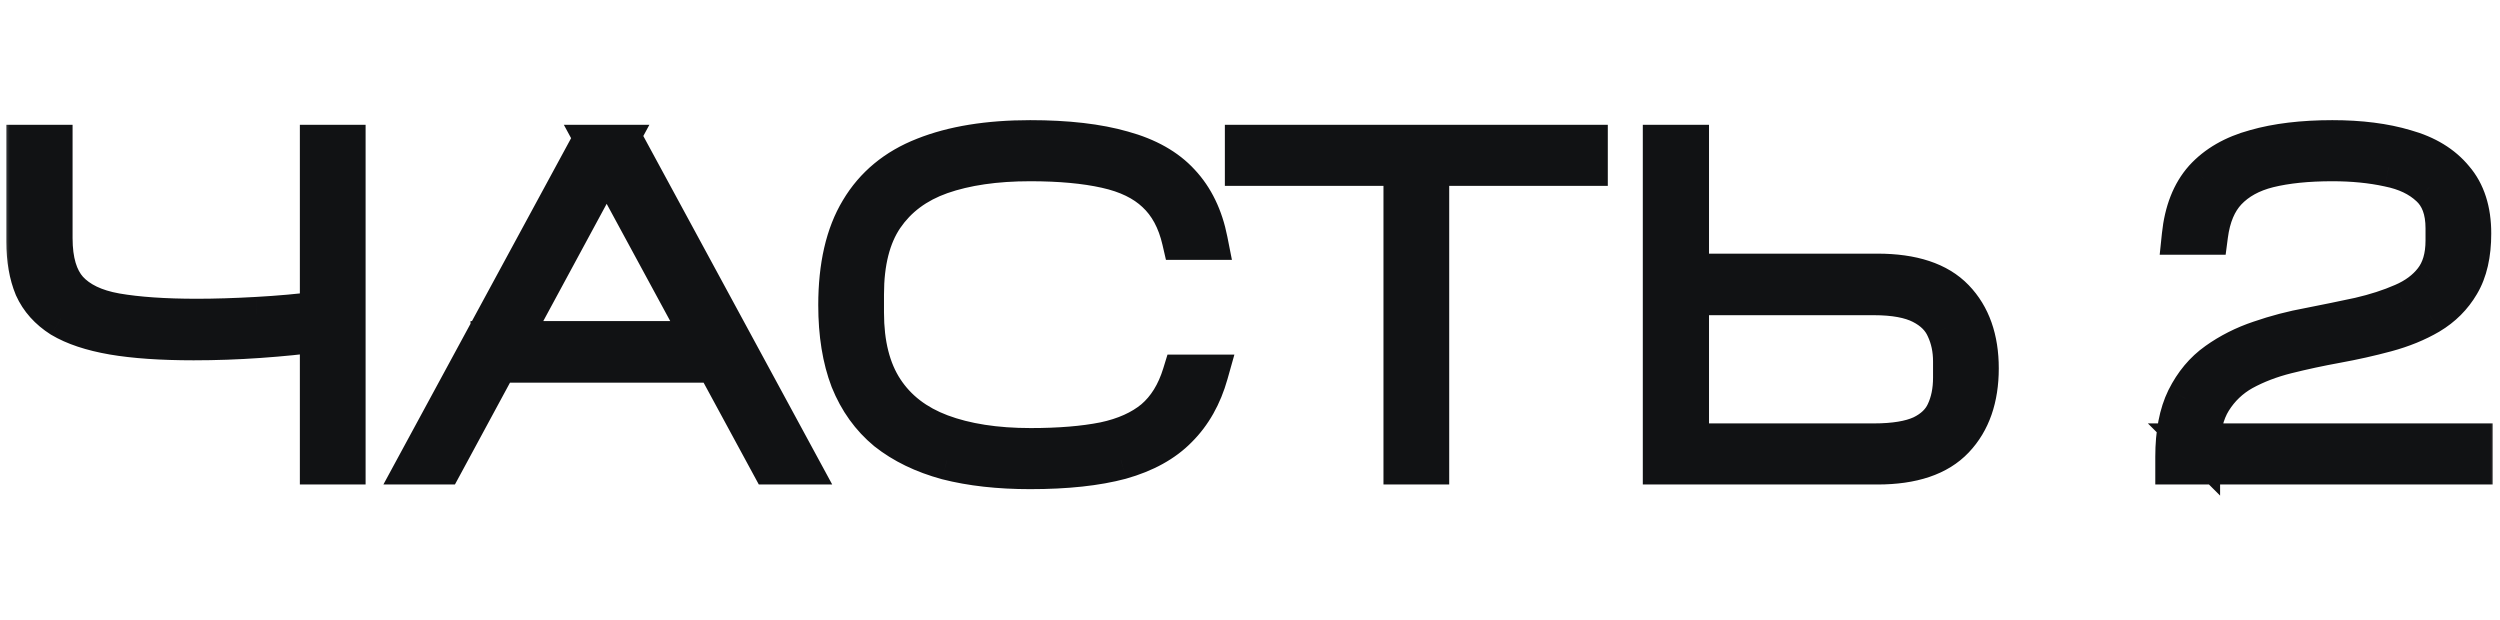 <?xml version="1.0" encoding="UTF-8"?> <svg xmlns="http://www.w3.org/2000/svg" width="129" height="32" viewBox="0 0 129 32" fill="none"> <mask id="mask0_161_2121" style="mask-type:alpha" maskUnits="userSpaceOnUse" x="0" y="0" width="129" height="32"> <rect width="129" height="32" fill="#D9D9D9"></rect> </mask> <g mask="url(#mask0_161_2121)"> <path d="M16.473 17.16C15.561 17.288 14.529 17.392 13.377 17.472C12.241 17.552 11.113 17.592 9.993 17.592C8.329 17.592 6.937 17.496 5.817 17.304C4.713 17.112 3.825 16.816 3.153 16.416C2.497 16 2.025 15.472 1.737 14.832C1.465 14.176 1.329 13.392 1.329 12.48V7.44H2.745V12.288C2.745 13.472 3.009 14.36 3.537 14.952C4.081 15.544 4.897 15.936 5.985 16.128C7.089 16.32 8.481 16.416 10.161 16.416C11.089 16.416 12.121 16.384 13.257 16.32C14.409 16.256 15.481 16.16 16.473 16.032V7.44H17.865V24H16.473V17.16ZM30.438 7.44H31.83L22.878 24H21.462L30.438 7.44ZM25.278 18.744V17.568H37.278V18.744H25.278ZM30.774 7.44H32.286L41.262 24H39.75L30.774 7.44ZM43.222 15.744C43.222 13.728 43.598 12.096 44.35 10.848C45.102 9.584 46.214 8.664 47.686 8.088C49.174 7.496 50.998 7.2 53.158 7.2C55.062 7.2 56.654 7.384 57.934 7.752C59.214 8.104 60.206 8.664 60.91 9.432C61.63 10.2 62.11 11.192 62.35 12.408H60.958C60.718 11.368 60.278 10.552 59.638 9.96C59.014 9.368 58.158 8.952 57.07 8.712C55.998 8.472 54.694 8.352 53.158 8.352C51.366 8.352 49.83 8.576 48.55 9.024C47.286 9.472 46.31 10.2 45.622 11.208C44.95 12.2 44.614 13.528 44.614 15.192V16.128C44.614 17.76 44.95 19.088 45.622 20.112C46.294 21.136 47.27 21.888 48.55 22.368C49.83 22.848 51.374 23.088 53.182 23.088C54.67 23.088 55.934 22.984 56.974 22.776C58.03 22.552 58.886 22.168 59.542 21.624C60.198 21.064 60.678 20.288 60.982 19.296H62.374C62.054 20.432 61.526 21.368 60.79 22.104C60.07 22.84 59.086 23.384 57.838 23.736C56.59 24.072 55.03 24.24 53.158 24.24C51.542 24.24 50.11 24.08 48.862 23.76C47.63 23.424 46.59 22.92 45.742 22.248C44.91 21.56 44.278 20.68 43.846 19.608C43.43 18.52 43.222 17.232 43.222 15.744ZM72.387 8.592H64.203V7.44H81.963V8.592H73.779V24H72.387V8.592ZM85.769 7.44H87.185V14.088H96.881C98.689 14.088 100.017 14.528 100.865 15.408C101.713 16.288 102.137 17.488 102.137 19.008C102.137 20.544 101.713 21.76 100.865 22.656C100.017 23.552 98.689 24 96.881 24H85.769V7.44ZM100.745 19.488V18.648C100.745 18.024 100.625 17.456 100.385 16.944C100.161 16.432 99.753 16.024 99.161 15.72C98.569 15.416 97.745 15.264 96.689 15.264H87.185V22.848H96.689C97.745 22.848 98.569 22.712 99.161 22.44C99.753 22.152 100.161 21.76 100.385 21.264C100.625 20.752 100.745 20.16 100.745 19.488ZM112.213 23.568C112.213 22.352 112.405 21.352 112.789 20.568C113.189 19.768 113.717 19.136 114.373 18.672C115.045 18.192 115.789 17.816 116.605 17.544C117.437 17.256 118.293 17.032 119.173 16.872C120.069 16.696 120.925 16.52 121.741 16.344C122.573 16.152 123.317 15.912 123.973 15.624C124.645 15.336 125.173 14.944 125.557 14.448C125.957 13.936 126.157 13.256 126.157 12.408V11.784C126.157 10.84 125.893 10.128 125.365 9.648C124.837 9.152 124.133 8.816 123.253 8.64C122.373 8.448 121.405 8.352 120.349 8.352C119.069 8.352 117.973 8.464 117.061 8.688C116.165 8.912 115.453 9.304 114.925 9.864C114.413 10.408 114.093 11.168 113.965 12.144H112.549C112.677 10.912 113.061 9.936 113.701 9.216C114.357 8.496 115.245 7.984 116.365 7.68C117.485 7.36 118.813 7.2 120.349 7.2C121.789 7.2 123.045 7.36 124.117 7.68C125.205 7.984 126.045 8.496 126.637 9.216C127.245 9.92 127.549 10.864 127.549 12.048C127.549 13.12 127.349 13.992 126.949 14.664C126.565 15.32 126.037 15.848 125.365 16.248C124.709 16.632 123.965 16.936 123.133 17.16C122.301 17.384 121.445 17.576 120.565 17.736C119.685 17.896 118.829 18.08 117.997 18.288C117.165 18.496 116.413 18.784 115.741 19.152C115.085 19.52 114.557 20.024 114.157 20.664C113.757 21.304 113.557 22.136 113.557 23.16L113.245 22.848H127.621V24H112.213V23.568Z" fill="#111214"></path> <path d="M16.473 17.16H17.473V16.01L16.334 16.17L16.473 17.16ZM13.377 17.472L13.308 16.474L13.307 16.474L13.377 17.472ZM5.817 17.304L5.646 18.289L5.648 18.29L5.817 17.304ZM3.153 16.416L2.618 17.261L2.63 17.268L2.642 17.275L3.153 16.416ZM1.737 14.832L0.814 15.215L0.819 15.229L0.825 15.242L1.737 14.832ZM1.329 7.44V6.44H0.329V7.44H1.329ZM2.745 7.44H3.745V6.44H2.745V7.44ZM3.537 14.952L2.791 15.618L2.796 15.623L2.801 15.629L3.537 14.952ZM5.985 16.128L5.812 17.113L5.814 17.113L5.985 16.128ZM13.257 16.32L13.202 15.322L13.201 15.322L13.257 16.32ZM16.473 16.032L16.601 17.024L17.473 16.911V16.032H16.473ZM16.473 7.44V6.44H15.473V7.44H16.473ZM17.865 7.44H18.865V6.44H17.865V7.44ZM17.865 24V25H18.865V24H17.865ZM16.473 24H15.473V25H16.473V24ZM16.334 16.17C15.45 16.294 14.442 16.396 13.308 16.474L13.447 18.47C14.616 18.388 15.672 18.282 16.612 18.15L16.334 16.17ZM13.307 16.474C12.194 16.553 11.09 16.592 9.993 16.592V18.592C11.137 18.592 12.289 18.551 13.448 18.47L13.307 16.474ZM9.993 16.592C8.363 16.592 7.031 16.497 5.986 16.318L5.648 18.29C6.843 18.494 8.296 18.592 9.993 18.592V16.592ZM5.989 16.319C4.957 16.139 4.197 15.874 3.665 15.557L2.642 17.275C3.453 17.758 4.47 18.085 5.646 18.289L5.989 16.319ZM3.689 15.572C3.18 15.249 2.849 14.864 2.649 14.422L0.825 15.242C1.202 16.08 1.815 16.751 2.618 17.261L3.689 15.572ZM2.661 14.449C2.452 13.944 2.329 13.296 2.329 12.48H0.329C0.329 13.488 0.479 14.408 0.814 15.215L2.661 14.449ZM2.329 12.48V7.44H0.329V12.48H2.329ZM1.329 8.44H2.745V6.44H1.329V8.44ZM1.745 7.44V12.288H3.745V7.44H1.745ZM1.745 12.288C1.745 13.6 2.035 14.77 2.791 15.618L4.284 14.286C3.983 13.95 3.745 13.344 3.745 12.288H1.745ZM2.801 15.629C3.54 16.433 4.587 16.897 5.812 17.113L6.159 15.143C5.208 14.975 4.622 14.655 4.274 14.275L2.801 15.629ZM5.814 17.113C6.995 17.319 8.449 17.416 10.161 17.416V15.416C8.513 15.416 7.184 15.321 6.157 15.143L5.814 17.113ZM10.161 17.416C11.112 17.416 12.163 17.383 13.314 17.318L13.201 15.322C12.08 15.385 11.067 15.416 10.161 15.416V17.416ZM13.313 17.319C14.486 17.253 15.582 17.155 16.601 17.024L16.345 15.04C15.381 15.165 14.333 15.259 13.202 15.322L13.313 17.319ZM17.473 16.032V7.44H15.473V16.032H17.473ZM16.473 8.44H17.865V6.44H16.473V8.44ZM16.865 7.44V24H18.865V7.44H16.865ZM17.865 23H16.473V25H17.865V23ZM17.473 24V17.16H15.473V24H17.473ZM30.438 7.44V6.44H29.843L29.559 6.963L30.438 7.44ZM31.83 7.44L32.71 7.916L33.508 6.44H31.83V7.44ZM22.878 24V25H23.474L23.758 24.476L22.878 24ZM21.462 24L20.583 23.523L19.783 25H21.462V24ZM25.278 18.744H24.278V19.744H25.278V18.744ZM25.278 17.568V16.568H24.278V17.568H25.278ZM37.278 17.568H38.278V16.568H37.278V17.568ZM37.278 18.744V19.744H38.278V18.744H37.278ZM30.774 7.44V6.44H29.095L29.895 7.917L30.774 7.44ZM32.286 7.44L33.165 6.963L32.882 6.44H32.286V7.44ZM41.262 24V25H42.942L42.141 23.523L41.262 24ZM39.75 24L38.871 24.477L39.155 25H39.75V24ZM30.438 8.44H31.83V6.44H30.438V8.44ZM30.951 6.964L21.998 23.524L23.758 24.476L32.71 7.916L30.951 6.964ZM22.878 23H21.462V25H22.878V23ZM22.341 24.477L31.317 7.917L29.559 6.963L20.583 23.523L22.341 24.477ZM26.278 18.744V17.568H24.278V18.744H26.278ZM25.278 18.568H37.278V16.568H25.278V18.568ZM36.278 17.568V18.744H38.278V17.568H36.278ZM37.278 17.744H25.278V19.744H37.278V17.744ZM30.774 8.44H32.286V6.44H30.774V8.44ZM31.407 7.917L40.383 24.477L42.141 23.523L33.165 6.963L31.407 7.917ZM41.262 23H39.75V25H41.262V23ZM40.629 23.523L31.653 6.963L29.895 7.917L38.871 24.477L40.629 23.523ZM44.35 10.848L45.207 11.364L45.209 11.359L44.35 10.848ZM47.686 8.088L48.05 9.019L48.056 9.017L47.686 8.088ZM57.934 7.752L57.658 8.713L57.669 8.716L57.934 7.752ZM60.91 9.432L60.173 10.108L60.181 10.116L60.91 9.432ZM62.35 12.408V13.408H63.567L63.331 12.214L62.35 12.408ZM60.958 12.408L59.984 12.633L60.163 13.408H60.958V12.408ZM59.638 9.96L58.95 10.685L58.959 10.694L59.638 9.96ZM57.07 8.712L56.852 9.688L56.855 9.689L57.07 8.712ZM48.55 9.024L48.22 8.08L48.216 8.081L48.55 9.024ZM45.622 11.208L44.796 10.644L44.794 10.647L45.622 11.208ZM45.622 20.112L44.786 20.661L44.786 20.661L45.622 20.112ZM48.55 22.368L48.901 21.432L48.901 21.432L48.55 22.368ZM56.974 22.776L57.17 23.757L57.182 23.754L56.974 22.776ZM59.542 21.624L60.181 22.394L60.186 22.389L60.191 22.385L59.542 21.624ZM60.982 19.296V18.296H60.243L60.026 19.003L60.982 19.296ZM62.374 19.296L63.337 19.567L63.695 18.296H62.374V19.296ZM60.79 22.104L60.083 21.397L60.075 21.405L60.79 22.104ZM57.838 23.736L58.098 24.702L58.11 24.698L57.838 23.736ZM48.862 23.76L48.599 24.725L48.606 24.727L48.614 24.729L48.862 23.76ZM45.742 22.248L45.105 23.019L45.113 23.025L45.121 23.032L45.742 22.248ZM43.846 19.608L42.912 19.965L42.915 19.974L42.919 19.982L43.846 19.608ZM44.222 15.744C44.222 13.843 44.578 12.408 45.207 11.364L43.494 10.332C42.618 11.784 42.222 13.613 42.222 15.744H44.222ZM45.209 11.359C45.839 10.301 46.769 9.521 48.05 9.019L47.322 7.157C45.659 7.807 44.365 8.867 43.491 10.337L45.209 11.359ZM48.056 9.017C49.393 8.485 51.083 8.2 53.158 8.2V6.2C50.913 6.2 48.955 6.507 47.316 7.159L48.056 9.017ZM53.158 8.2C55.005 8.2 56.497 8.379 57.658 8.713L58.21 6.791C56.811 6.389 55.119 6.2 53.158 6.2V8.2ZM57.669 8.716C58.817 9.032 59.627 9.512 60.173 10.108L61.647 8.756C60.786 7.816 59.611 7.176 58.199 6.788L57.669 8.716ZM60.181 10.116C60.751 10.725 61.159 11.536 61.369 12.602L63.331 12.214C63.062 10.848 62.509 9.675 61.64 8.748L60.181 10.116ZM62.35 11.408H60.958V13.408H62.35V11.408ZM61.932 12.183C61.658 10.992 61.135 9.982 60.317 9.226L58.959 10.694C59.422 11.122 59.779 11.744 59.984 12.633L61.932 12.183ZM60.326 9.235C59.537 8.486 58.5 8.003 57.285 7.735L56.855 9.689C57.817 9.901 58.491 10.25 58.95 10.685L60.326 9.235ZM57.289 7.736C56.123 7.475 54.741 7.352 53.158 7.352V9.352C54.647 9.352 55.873 9.469 56.852 9.688L57.289 7.736ZM53.158 7.352C51.288 7.352 49.634 7.585 48.22 8.08L48.88 9.968C50.026 9.567 51.445 9.352 53.158 9.352V7.352ZM48.216 8.081C46.773 8.593 45.616 9.444 44.796 10.644L46.448 11.772C47.005 10.956 47.799 10.351 48.884 9.967L48.216 8.081ZM44.794 10.647C43.974 11.858 43.614 13.403 43.614 15.192H45.614C45.614 13.653 45.926 12.542 46.45 11.769L44.794 10.647ZM43.614 15.192V16.128H45.614V15.192H43.614ZM43.614 16.128C43.614 17.892 43.977 19.428 44.786 20.661L46.458 19.563C45.923 18.748 45.614 17.628 45.614 16.128H43.614ZM44.786 20.661C45.588 21.883 46.745 22.759 48.199 23.304L48.901 21.432C47.796 21.017 47 20.39 46.458 19.563L44.786 20.661ZM48.199 23.304C49.621 23.838 51.291 24.088 53.182 24.088V22.088C51.458 22.088 50.039 21.858 48.901 21.432L48.199 23.304ZM53.182 24.088C54.712 24.088 56.046 23.982 57.17 23.757L56.778 21.795C55.823 21.986 54.628 22.088 53.182 22.088V24.088ZM57.182 23.754C58.355 23.505 59.371 23.065 60.181 22.394L58.904 20.854C58.401 21.271 57.706 21.599 56.767 21.798L57.182 23.754ZM60.191 22.385C61.019 21.678 61.59 20.726 61.938 19.589L60.026 19.003C59.766 19.85 59.377 20.45 58.893 20.863L60.191 22.385ZM60.982 20.296H62.374V18.296H60.982V20.296ZM61.412 19.025C61.132 20.018 60.682 20.797 60.083 21.397L61.497 22.811C62.37 21.939 62.977 20.846 63.337 19.567L61.412 19.025ZM60.075 21.405C59.505 21.987 58.689 22.457 57.567 22.774L58.11 24.698C59.483 24.311 60.635 23.693 61.505 22.803L60.075 21.405ZM57.578 22.77C56.444 23.076 54.978 23.24 53.158 23.24V25.24C55.082 25.24 56.737 25.068 58.098 24.702L57.578 22.77ZM53.158 23.24C51.606 23.24 50.26 23.086 49.111 22.791L48.614 24.729C49.96 25.074 51.479 25.24 53.158 25.24V23.24ZM49.125 22.795C48 22.488 47.088 22.039 46.363 21.464L45.121 23.032C46.092 23.801 47.26 24.36 48.599 24.725L49.125 22.795ZM46.379 21.477C45.685 20.903 45.148 20.163 44.774 19.234L42.919 19.982C43.408 21.197 44.136 22.217 45.105 23.019L46.379 21.477ZM44.78 19.251C44.418 18.304 44.222 17.142 44.222 15.744H42.222C42.222 17.322 42.442 18.736 42.912 19.965L44.78 19.251ZM72.387 8.592H73.387V7.592H72.387V8.592ZM64.203 8.592H63.203V9.592H64.203V8.592ZM64.203 7.44V6.44H63.203V7.44H64.203ZM81.963 7.44H82.963V6.44H81.963V7.44ZM81.963 8.592V9.592H82.963V8.592H81.963ZM73.779 8.592V7.592H72.779V8.592H73.779ZM73.779 24V25H74.779V24H73.779ZM72.387 24H71.387V25H72.387V24ZM72.387 7.592H64.203V9.592H72.387V7.592ZM65.203 8.592V7.44H63.203V8.592H65.203ZM64.203 8.44H81.963V6.44H64.203V8.44ZM80.963 7.44V8.592H82.963V7.44H80.963ZM81.963 7.592H73.779V9.592H81.963V7.592ZM72.779 8.592V24H74.779V8.592H72.779ZM73.779 23H72.387V25H73.779V23ZM73.387 24V8.592H71.387V24H73.387ZM85.769 7.44V6.44H84.769V7.44H85.769ZM87.185 7.44H88.185V6.44H87.185V7.44ZM87.185 14.088H86.185V15.088H87.185V14.088ZM100.865 15.408L101.585 14.714L101.585 14.714L100.865 15.408ZM100.865 22.656L101.591 23.343L101.591 23.343L100.865 22.656ZM85.769 24H84.769V25H85.769V24ZM100.385 16.944L99.469 17.345L99.474 17.357L99.48 17.368L100.385 16.944ZM99.161 15.72L99.618 14.83L99.618 14.83L99.161 15.72ZM87.185 15.264V14.264H86.185V15.264H87.185ZM87.185 22.848H86.185V23.848H87.185V22.848ZM99.161 22.44L99.579 23.349L99.589 23.344L99.599 23.339L99.161 22.44ZM100.385 21.264L99.48 20.84L99.474 20.852L100.385 21.264ZM85.769 8.44H87.185V6.44H85.769V8.44ZM86.185 7.44V14.088H88.185V7.44H86.185ZM87.185 15.088H96.881V13.088H87.185V15.088ZM96.881 15.088C98.548 15.088 99.56 15.495 100.145 16.102L101.585 14.714C100.474 13.561 98.831 13.088 96.881 13.088V15.088ZM100.145 16.102C100.772 16.753 101.137 17.68 101.137 19.008H103.137C103.137 17.296 102.654 15.823 101.585 14.714L100.145 16.102ZM101.137 19.008C101.137 20.354 100.771 21.301 100.139 21.969L101.591 23.343C102.656 22.219 103.137 20.734 103.137 19.008H101.137ZM100.139 21.969C99.553 22.588 98.543 23 96.881 23V25C98.835 25 100.481 24.516 101.591 23.343L100.139 21.969ZM96.881 23H85.769V25H96.881V23ZM86.769 24V7.44H84.769V24H86.769ZM101.745 19.488V18.648H99.745V19.488H101.745ZM101.745 18.648C101.745 17.893 101.599 17.178 101.291 16.52L99.48 17.368C99.651 17.734 99.745 18.155 99.745 18.648H101.745ZM101.301 16.543C100.968 15.782 100.374 15.219 99.618 14.83L98.704 16.61C99.132 16.829 99.354 17.082 99.469 17.345L101.301 16.543ZM99.618 14.83C98.825 14.423 97.82 14.264 96.689 14.264V16.264C97.67 16.264 98.313 16.409 98.704 16.61L99.618 14.83ZM96.689 14.264H87.185V16.264H96.689V14.264ZM86.185 15.264V22.848H88.185V15.264H86.185ZM87.185 23.848H96.689V21.848H87.185V23.848ZM96.689 23.848C97.81 23.848 98.799 23.707 99.579 23.349L98.744 21.531C98.339 21.717 97.68 21.848 96.689 21.848V23.848ZM99.599 23.339C100.355 22.971 100.957 22.427 101.296 21.676L99.474 20.852C99.365 21.093 99.151 21.333 98.724 21.541L99.599 23.339ZM101.291 21.688C101.603 21.021 101.745 20.279 101.745 19.488H99.745C99.745 20.041 99.647 20.483 99.48 20.84L101.291 21.688ZM112.789 20.568L111.895 20.121L111.891 20.128L112.789 20.568ZM114.373 18.672L114.951 19.488L114.955 19.486L114.373 18.672ZM116.605 17.544L116.922 18.493L116.933 18.489L116.605 17.544ZM119.173 16.872L119.352 17.856L119.366 17.853L119.173 16.872ZM121.741 16.344L121.952 17.322L121.959 17.32L121.966 17.318L121.741 16.344ZM123.973 15.624L123.58 14.705L123.572 14.708L123.973 15.624ZM125.557 14.448L124.769 13.832L124.767 13.836L125.557 14.448ZM125.365 9.648L124.681 10.377L124.687 10.382L124.693 10.388L125.365 9.648ZM123.253 8.64L123.04 9.617L123.049 9.619L123.057 9.621L123.253 8.64ZM117.061 8.688L116.823 7.717L116.819 7.718L117.061 8.688ZM114.925 9.864L114.198 9.178L114.197 9.179L114.925 9.864ZM113.965 12.144V13.144H114.843L114.957 12.274L113.965 12.144ZM112.549 12.144L111.555 12.041L111.44 13.144H112.549V12.144ZM113.701 9.216L112.962 8.542L112.954 8.552L113.701 9.216ZM116.365 7.68L116.627 8.645L116.64 8.642L116.365 7.68ZM124.117 7.68L123.831 8.638L123.84 8.641L123.848 8.643L124.117 7.68ZM126.637 9.216L125.865 9.851L125.873 9.86L125.881 9.87L126.637 9.216ZM126.949 14.664L126.09 14.152L126.086 14.159L126.949 14.664ZM125.365 16.248L125.871 17.111L125.877 17.107L125.365 16.248ZM123.133 17.16L122.874 16.194L122.874 16.194L123.133 17.16ZM120.565 17.736L120.744 18.72L120.744 18.72L120.565 17.736ZM117.997 18.288L118.24 19.258L118.24 19.258L117.997 18.288ZM115.741 19.152L115.261 18.275L115.252 18.28L115.741 19.152ZM114.157 20.664L115.005 21.194L115.005 21.194L114.157 20.664ZM113.557 23.16L112.85 23.867L114.557 25.574V23.16H113.557ZM113.245 22.848V21.848H110.831L112.538 23.555L113.245 22.848ZM127.621 22.848H128.621V21.848H127.621V22.848ZM127.621 24V25H128.621V24H127.621ZM112.213 24H111.213V25H112.213V24ZM113.213 23.568C113.213 22.448 113.392 21.612 113.688 21.008L111.891 20.128C111.419 21.092 111.213 22.256 111.213 23.568H113.213ZM113.684 21.015C114.019 20.346 114.444 19.847 114.951 19.488L113.796 17.856C112.991 18.425 112.36 19.191 111.895 20.121L113.684 21.015ZM114.955 19.486C115.542 19.066 116.196 18.735 116.922 18.493L116.289 16.595C115.383 16.898 114.549 17.318 113.792 17.858L114.955 19.486ZM116.933 18.489C117.716 18.218 118.522 18.007 119.352 17.856L118.995 15.888C118.065 16.057 117.159 16.294 116.278 16.599L116.933 18.489ZM119.366 17.853C120.268 17.676 121.13 17.499 121.952 17.322L121.531 15.367C120.721 15.541 119.871 15.716 118.981 15.891L119.366 17.853ZM121.966 17.318C122.848 17.115 123.653 16.857 124.375 16.54L123.572 14.708C122.982 14.967 122.299 15.189 121.517 15.37L121.966 17.318ZM124.367 16.543C125.17 16.199 125.844 15.711 126.348 15.06L124.767 13.836C124.503 14.177 124.121 14.473 123.58 14.705L124.367 16.543ZM126.346 15.064C126.92 14.329 127.157 13.411 127.157 12.408H125.157C125.157 13.101 124.995 13.543 124.769 13.832L126.346 15.064ZM127.157 12.408V11.784H125.157V12.408H127.157ZM127.157 11.784C127.157 10.654 126.836 9.634 126.038 8.908L124.693 10.388C124.951 10.622 125.157 11.026 125.157 11.784H127.157ZM126.05 8.919C125.357 8.268 124.469 7.863 123.45 7.659L123.057 9.621C123.798 9.769 124.318 10.036 124.681 10.377L126.05 8.919ZM123.467 7.663C122.506 7.453 121.465 7.352 120.349 7.352V9.352C121.346 9.352 122.241 9.443 123.04 9.617L123.467 7.663ZM120.349 7.352C119.016 7.352 117.835 7.468 116.823 7.717L117.3 9.659C118.112 9.46 119.123 9.352 120.349 9.352V7.352ZM116.819 7.718C115.775 7.979 114.881 8.453 114.198 9.178L115.653 10.55C116.026 10.155 116.556 9.845 117.304 9.658L116.819 7.718ZM114.197 9.179C113.502 9.918 113.121 10.895 112.974 12.014L114.957 12.274C115.066 11.441 115.325 10.899 115.654 10.549L114.197 9.179ZM113.965 11.144H112.549V13.144H113.965V11.144ZM113.544 12.247C113.657 11.164 113.983 10.404 114.449 9.88L112.954 8.552C112.14 9.468 111.698 10.66 111.555 12.041L113.544 12.247ZM114.441 9.889C114.946 9.335 115.655 8.909 116.627 8.645L116.104 6.715C114.836 7.059 113.769 7.657 112.962 8.543L114.441 9.889ZM116.64 8.642C117.648 8.354 118.879 8.2 120.349 8.2V6.2C118.748 6.2 117.323 6.366 116.091 6.718L116.64 8.642ZM120.349 8.2C121.719 8.2 122.874 8.353 123.831 8.638L124.404 6.722C123.217 6.367 121.86 6.2 120.349 6.2V8.2ZM123.848 8.643C124.782 8.904 125.429 9.32 125.865 9.851L127.41 8.581C126.662 7.672 125.629 7.064 124.387 6.717L123.848 8.643ZM125.881 9.87C126.293 10.347 126.549 11.037 126.549 12.048H128.549C128.549 10.691 128.198 9.493 127.394 8.562L125.881 9.87ZM126.549 12.048C126.549 13.004 126.37 13.682 126.09 14.152L127.809 15.175C128.329 14.302 128.549 13.236 128.549 12.048H126.549ZM126.086 14.159C125.79 14.665 125.385 15.072 124.854 15.389L125.877 17.107C126.69 16.623 127.341 15.975 127.813 15.169L126.086 14.159ZM124.86 15.385C124.291 15.719 123.631 15.991 122.874 16.194L123.393 18.126C124.3 17.881 125.128 17.546 125.871 17.111L124.86 15.385ZM122.874 16.194C122.069 16.411 121.24 16.597 120.387 16.752L120.744 18.72C121.651 18.555 122.534 18.357 123.393 18.126L122.874 16.194ZM120.387 16.752C119.486 16.916 118.609 17.104 117.755 17.318L118.24 19.258C119.05 19.056 119.885 18.876 120.744 18.72L120.387 16.752ZM117.755 17.318C116.85 17.544 116.016 17.861 115.261 18.275L116.222 20.029C116.811 19.707 117.481 19.448 118.24 19.258L117.755 17.318ZM115.252 18.28C114.449 18.73 113.798 19.352 113.31 20.134L115.005 21.194C115.317 20.696 115.722 20.31 116.231 20.024L115.252 18.28ZM113.31 20.134C112.781 20.98 112.557 22.013 112.557 23.16H114.557C114.557 22.259 114.734 21.628 115.005 21.194L113.31 20.134ZM114.265 22.453L113.953 22.141L112.538 23.555L112.85 23.867L114.265 22.453ZM113.245 23.848H127.621V21.848H113.245V23.848ZM126.621 22.848V24H128.621V22.848H126.621ZM127.621 23H112.213V25H127.621V23ZM113.213 24V23.568H111.213V24H113.213Z" fill="#111214"></path> </g> </svg> 